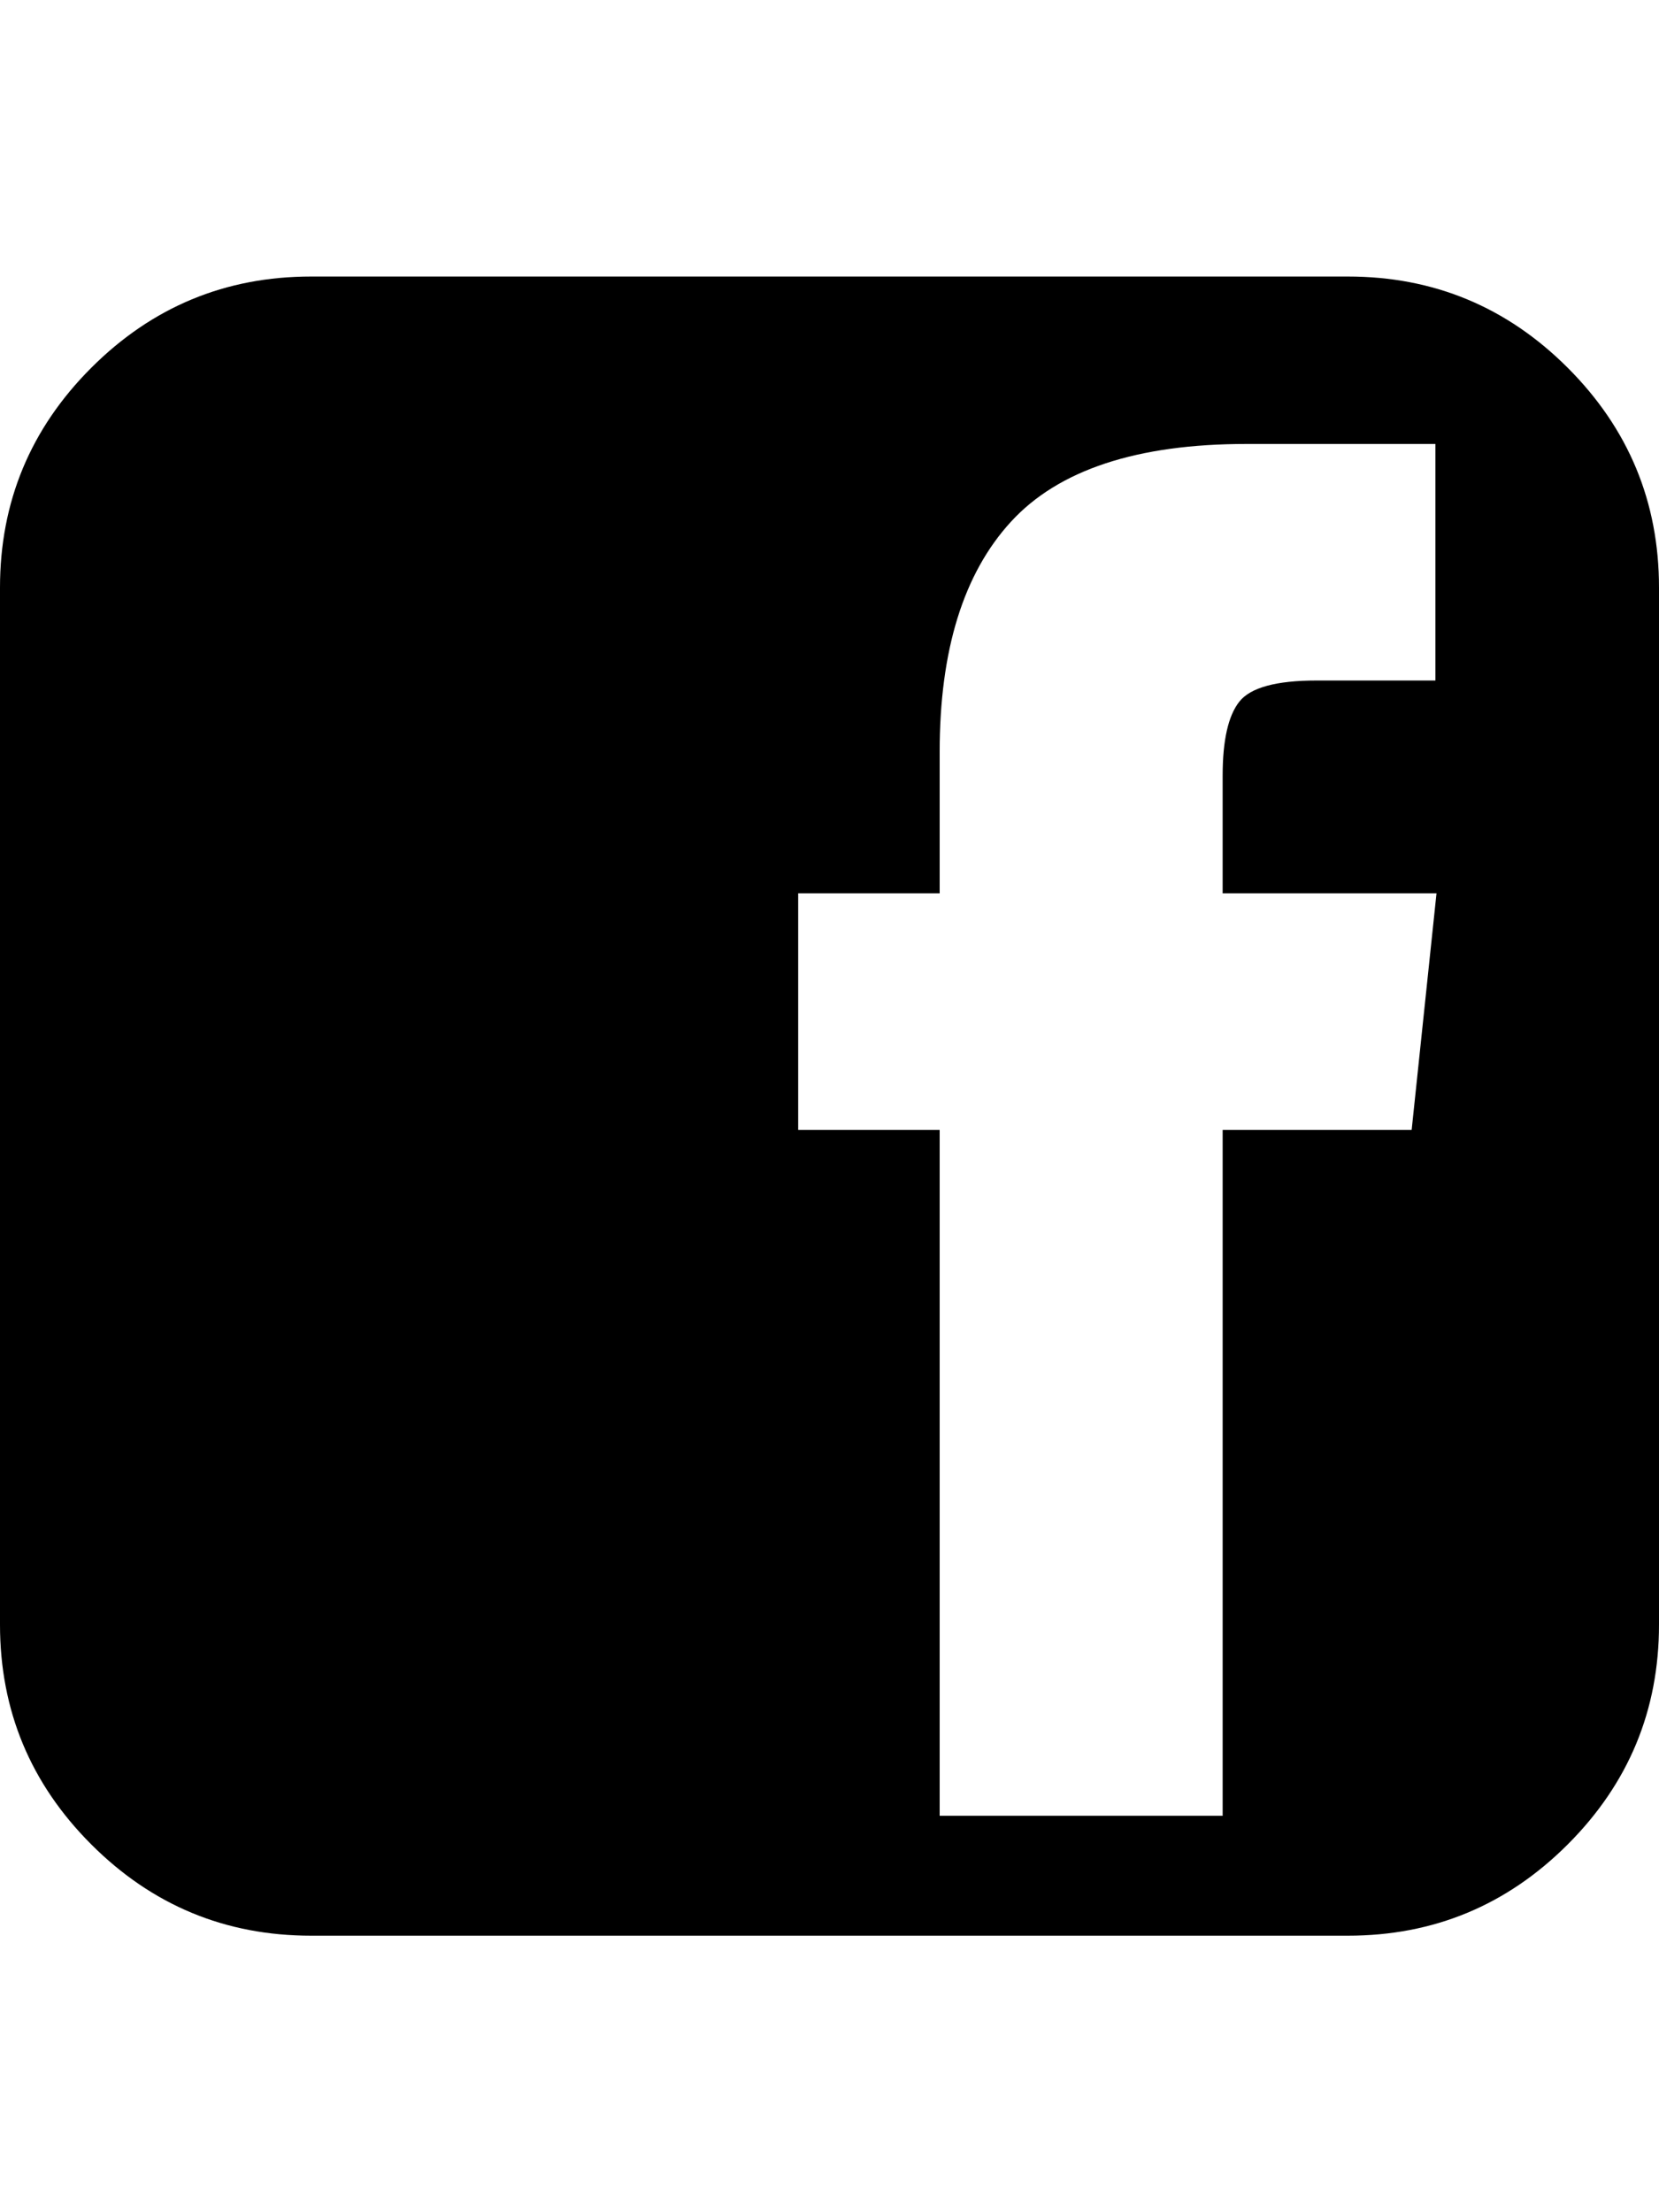<?xml version="1.0" ?><svg contentScriptType="text/ecmascript" contentStyleType="text/css" enable-background="new 0 0 2048 2048" height="2048px" id="Layer_1" preserveAspectRatio="xMidYMid meet" version="1.1" viewBox="0.0 0 1536.0 2048" width="1536.0px" xml:space="preserve" xmlns="http://www.w3.org/2000/svg" xmlns:xlink="http://www.w3.org/1999/xlink" zoomAndPan="magnify"><path d="M1307,1046l23-219h-198V718c0-32.667,5.167-55.5,15.5-68.5s34.167-19.5,71.5-19.5h110V411h-175c-101.333,0-174,24-218,72  s-66,119-66,213v131H739v219h131v635h262v-635H1307z M1536,544v960c0,79.333-28.167,147.167-84.5,203.5S1327.333,1792,1248,1792H288  c-79.333,0-147.167-28.167-203.5-84.5S0,1583.333,0,1504V544c0-79.333,28.167-147.167,84.5-203.5S208.667,256,288,256h960  c79.333,0,147.167,28.167,203.5,84.5S1536,464.667,1536,544z"/></svg>